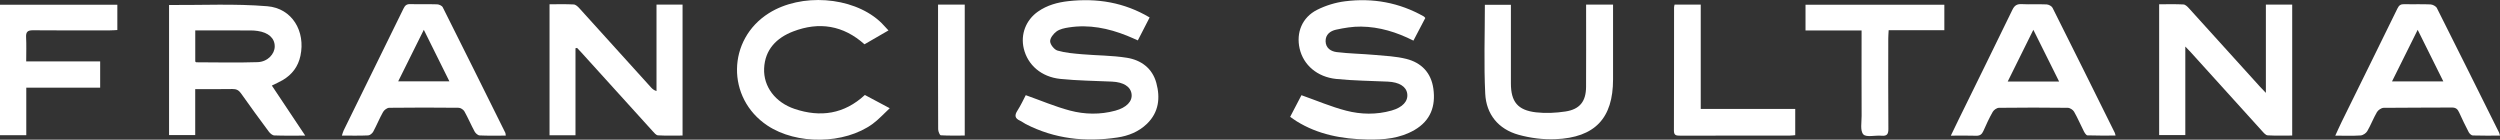 <?xml version="1.0" encoding="UTF-8"?>
<svg xmlns="http://www.w3.org/2000/svg" width="877" height="49" viewBox="0 0 877 49" fill="none">
  <rect x="0" y="0" width="877" height="49" fill="#333333" stroke="none"/>
  <g clip-path="url(#clip0_55_557)">
    <path d="M107.082 47.573C103.082 47.573 99.641 47.645 96.214 47.509C95.561 47.487 94.762 46.791 94.32 46.203C91.016 41.757 87.742 37.29 84.555 32.765C83.764 31.639 82.914 31.201 81.535 31.23C77.259 31.309 72.976 31.259 68.482 31.259V47.387H59.305V1.757C70.87 1.829 82.384 1.248 93.768 2.187C102.53 2.912 107.213 11.029 105.398 19.563C104.592 23.356 102.48 26.146 99.169 28.104C98.058 28.756 96.86 29.273 95.365 30.018C99.184 35.741 102.98 41.428 107.075 47.573H107.082ZM68.504 21.556C68.591 21.65 68.692 21.851 68.794 21.851C75.996 21.865 83.205 22.044 90.392 21.8C93.869 21.678 96.381 18.953 96.374 16.264C96.374 13.396 94.189 11.409 90.37 10.857C89.543 10.735 88.693 10.678 87.858 10.678C82.261 10.664 76.671 10.671 71.074 10.671C70.253 10.671 69.433 10.671 68.496 10.671V21.556H68.504Z" fill="white"></path>
    <path d="M359.847 33.389C365.161 35.275 370.142 37.404 375.325 38.781C380.523 40.158 385.939 40.266 391.239 38.824C395.173 37.756 397.271 35.561 396.959 33.016C396.647 30.398 394.142 28.813 390.077 28.627C384.037 28.347 377.968 28.297 371.964 27.68C365.248 26.992 360.501 22.768 359.136 17.024C357.952 12.047 359.883 7.035 364.116 4.066C367.332 1.814 371.005 0.817 374.846 0.394C384.857 -0.696 394.346 0.817 403.29 6.124C401.903 8.813 400.575 11.409 399.152 14.17C397.816 13.589 396.596 13.015 395.348 12.521C388.785 9.896 382.019 8.512 374.926 9.624C373.438 9.853 371.79 10.19 370.635 11.029C369.539 11.825 368.327 13.381 368.392 14.536C368.457 15.69 369.844 17.419 370.991 17.748C373.735 18.537 376.668 18.774 379.543 19.025C384.799 19.484 390.121 19.434 395.311 20.265C400.357 21.076 404.263 23.987 405.649 29.122C407.065 34.357 406.52 39.362 402.375 43.407C399.5 46.21 395.87 47.659 391.943 48.24C380.755 49.896 369.96 48.742 359.804 43.507C359.128 43.156 358.526 42.654 357.836 42.345C355.999 41.528 355.84 40.466 356.907 38.81C358.119 36.924 359.056 34.859 359.84 33.374L359.847 33.389Z" fill="white"></path>
    <path d="M452.591 40.975C454.029 38.215 455.415 35.554 456.548 33.396C461.927 35.296 466.973 37.462 472.236 38.824C477.434 40.172 482.857 40.28 488.15 38.781C492.063 37.67 494.038 35.483 493.653 32.836C493.29 30.334 490.821 28.82 486.865 28.634C480.825 28.354 474.756 28.304 468.752 27.695C462.022 27.006 457.223 22.754 455.916 17.067C454.631 11.459 456.766 6.11 462.036 3.449C465.035 1.936 468.461 0.882 471.801 0.459C481.558 -0.789 490.872 0.896 499.482 5.773C499.671 5.88 499.787 6.095 499.991 6.311C498.633 8.906 497.268 11.509 495.831 14.256C489.965 11.28 483.917 9.416 477.478 9.33C474.538 9.287 471.539 9.788 468.657 10.419C466.675 10.857 464.955 12.112 465.02 14.5C465.085 16.924 466.951 18.042 468.94 18.279C473.333 18.81 477.783 18.867 482.197 19.262C485.921 19.591 489.718 19.756 493.312 20.653C498.655 21.986 502.052 25.543 502.822 31.087C503.679 37.232 501.878 42.295 496.223 45.594C491.068 48.591 485.369 49.072 479.569 48.943C470.799 48.756 462.363 47.221 454.798 42.503C454.094 42.066 453.433 41.563 452.599 40.99L452.591 40.975Z" fill="white"></path>
    <path d="M201.881 16.931V47.458H192.777V1.499C195.637 1.499 198.454 1.413 201.264 1.563C201.946 1.599 202.709 2.302 203.224 2.875C211.609 12.098 219.958 21.348 228.314 30.592C228.793 31.122 229.294 31.624 230.303 31.94V1.621H239.443V47.551C236.597 47.551 233.701 47.645 230.826 47.48C230.165 47.444 229.475 46.59 228.931 45.988C220.604 36.823 212.291 27.63 203.979 18.451C203.478 17.892 202.955 17.354 202.44 16.809C202.251 16.845 202.062 16.888 201.874 16.924L201.881 16.931Z" fill="white"></path>
    <path d="M766.607 16.328V47.386H757.431V1.499C760.327 1.499 763.151 1.413 765.954 1.563C766.629 1.599 767.369 2.338 767.892 2.911C776.226 12.076 784.524 21.269 792.837 30.448C793.338 31 793.868 31.531 794.87 32.578V1.621H804.104V47.551C801.258 47.551 798.369 47.645 795.494 47.48C794.826 47.444 794.122 46.612 793.585 46.017C785.207 36.788 776.858 27.537 768.495 18.3C768.045 17.799 767.565 17.325 766.607 16.328Z" fill="white"></path>
    <path d="M877 47.573C873.675 47.573 870.561 47.623 867.453 47.523C866.96 47.508 866.299 46.885 866.03 46.375C864.84 44.095 863.729 41.779 862.662 39.441C862.146 38.301 861.529 37.706 860.099 37.72C852.128 37.799 844.149 37.72 836.178 37.828C835.365 37.842 834.254 38.609 833.826 39.341C832.57 41.492 831.692 43.858 830.436 46.01C830.014 46.734 828.926 47.465 828.098 47.516C825.288 47.702 822.45 47.587 819.212 47.587C820.054 45.759 820.736 44.203 821.484 42.682C827.996 29.452 834.537 16.235 841.013 2.99C841.558 1.872 842.146 1.427 843.416 1.463C846.48 1.549 849.551 1.406 852.614 1.549C853.398 1.585 854.524 2.173 854.858 2.825C862.175 17.347 869.406 31.904 876.652 46.462C876.775 46.705 876.819 46.992 876.993 47.573H877ZM857.123 28.562C854.081 22.453 851.22 16.701 848.12 10.463C844.984 16.766 842.109 22.546 839.118 28.562H857.123Z" fill="white"></path>
    <path d="M684.353 47.58C685.37 45.472 686.168 43.794 686.989 42.13C693.312 29.244 699.672 16.372 705.937 3.457C706.67 1.951 707.512 1.355 709.226 1.449C712.129 1.606 715.048 1.413 717.952 1.549C718.678 1.585 719.723 2.13 720.028 2.732C727.353 17.318 734.606 31.94 741.858 46.562C741.953 46.755 741.982 46.978 742.142 47.551C738.773 47.551 735.528 47.609 732.283 47.487C731.84 47.473 731.31 46.626 731.02 46.067C729.851 43.779 728.856 41.399 727.578 39.176C727.194 38.509 726.134 37.828 725.371 37.82C717.327 37.72 709.284 37.72 701.24 37.82C700.485 37.828 699.439 38.552 699.055 39.233C697.82 41.392 696.775 43.665 695.773 45.945C695.243 47.143 694.553 47.666 693.174 47.616C690.423 47.516 687.671 47.587 684.346 47.587L684.353 47.58ZM722.337 28.598C719.273 22.453 716.406 16.694 713.298 10.456C710.184 16.744 707.294 22.567 704.303 28.598H722.329H722.337Z" fill="white"></path>
    <path d="M177.423 47.573C174.221 47.573 171.237 47.652 168.261 47.508C167.644 47.48 166.838 46.77 166.511 46.167C165.248 43.844 164.217 41.399 162.925 39.09C162.576 38.466 161.596 37.813 160.899 37.806C152.776 37.72 144.652 37.713 136.535 37.813C135.795 37.82 134.771 38.595 134.379 39.283C133.116 41.521 132.158 43.916 130.938 46.175C130.611 46.777 129.791 47.473 129.167 47.501C126.197 47.638 123.214 47.566 119.932 47.566C120.193 46.791 120.317 46.239 120.564 45.737C127.562 31.488 134.582 17.254 141.552 2.998C142.075 1.922 142.641 1.398 143.94 1.441C147.077 1.542 150.227 1.413 153.364 1.52C154.039 1.542 155.041 2.008 155.316 2.553C162.685 17.211 169.974 31.904 177.27 46.59C177.357 46.77 177.343 47.007 177.423 47.559V47.573ZM148.674 10.456C145.567 16.701 142.677 22.524 139.686 28.534H157.647C154.641 22.481 151.774 16.709 148.674 10.456Z" fill="white"></path>
    <path d="M311.671 10.678C308.651 12.428 305.958 13.984 303.264 15.54C295.808 8.863 287.343 7.537 278.247 11.029C272.395 13.274 268.337 17.397 268.054 24.016C267.785 30.355 271.938 35.934 278.791 38.222C287.823 41.241 296.142 40.029 303.395 33.317C306.096 34.758 308.832 36.214 312.121 37.964C309.965 39.957 308.215 41.937 306.125 43.457C296.222 50.657 279.452 50.857 269.201 44.038C254.761 34.428 255.037 13.833 269.738 4.611C281.02 -2.474 298.785 -1.241 308.44 7.322C309.508 8.268 310.43 9.373 311.686 10.685L311.671 10.678Z" fill="white"></path>
    <path d="M556.407 1.621H565.859V4.044C565.859 11.976 565.859 19.914 565.859 27.845C565.859 41.47 559.521 48.261 545.626 48.828C541.343 49 536.863 48.433 532.732 47.286C525.582 45.307 521.371 40.05 521.022 32.886C520.514 22.567 520.892 12.205 520.892 1.678H530.025V4.066C530.025 12.456 530.025 20.839 530.025 29.229C530.025 35.69 532.391 38.666 538.874 39.412C542.25 39.799 545.786 39.62 549.154 39.111C554.207 38.344 556.363 35.561 556.392 30.484C556.443 21.721 556.407 12.958 556.407 4.188C556.407 3.378 556.407 2.567 556.407 1.628V1.621Z" fill="white"></path>
    <path d="M9.191 21.527H35.138V30.764H9.22V47.422H0V1.664H41.163V10.534C40.292 10.577 39.413 10.656 38.528 10.656C29.555 10.663 20.589 10.713 11.616 10.62C9.699 10.599 9.06 11.18 9.155 13.058C9.3 15.755 9.191 18.465 9.191 21.527Z" fill="white"></path>
    <path d="M682.074 1.656V10.599H662.545C662.487 11.739 662.407 12.614 662.407 13.482C662.4 24.052 662.356 34.615 662.444 45.185C662.458 47.028 661.993 47.788 660.026 47.609C657.834 47.408 654.683 48.261 653.659 47.143C652.476 45.852 653.071 42.905 653.057 40.674C653.013 31.617 653.042 22.56 653.042 13.503V10.685H633.375V1.656H682.067H682.074Z" fill="white"></path>
    <path d="M629.767 38.215V47.422C629.063 47.473 628.402 47.566 627.742 47.566C614.95 47.573 602.151 47.566 589.359 47.587C588.074 47.587 587.203 47.53 587.21 45.831C587.268 31.417 587.246 16.996 587.261 2.582C587.261 2.295 587.362 2.008 587.442 1.606H596.619V38.208H629.767V38.215Z" fill="white"></path>
    <path d="M338.431 1.621V47.551C335.614 47.551 332.812 47.63 330.024 47.458C329.661 47.437 329.116 46.096 329.109 45.364C329.051 33.374 329.066 21.377 329.066 9.387C329.066 6.841 329.066 4.295 329.066 1.621H338.431Z" fill="white"></path>
  </g>
  <defs>
    <clipPath id="clip0_55_557">
      <rect width="877" height="49" fill="white"></rect>
    </clipPath>
  </defs>
</svg>
